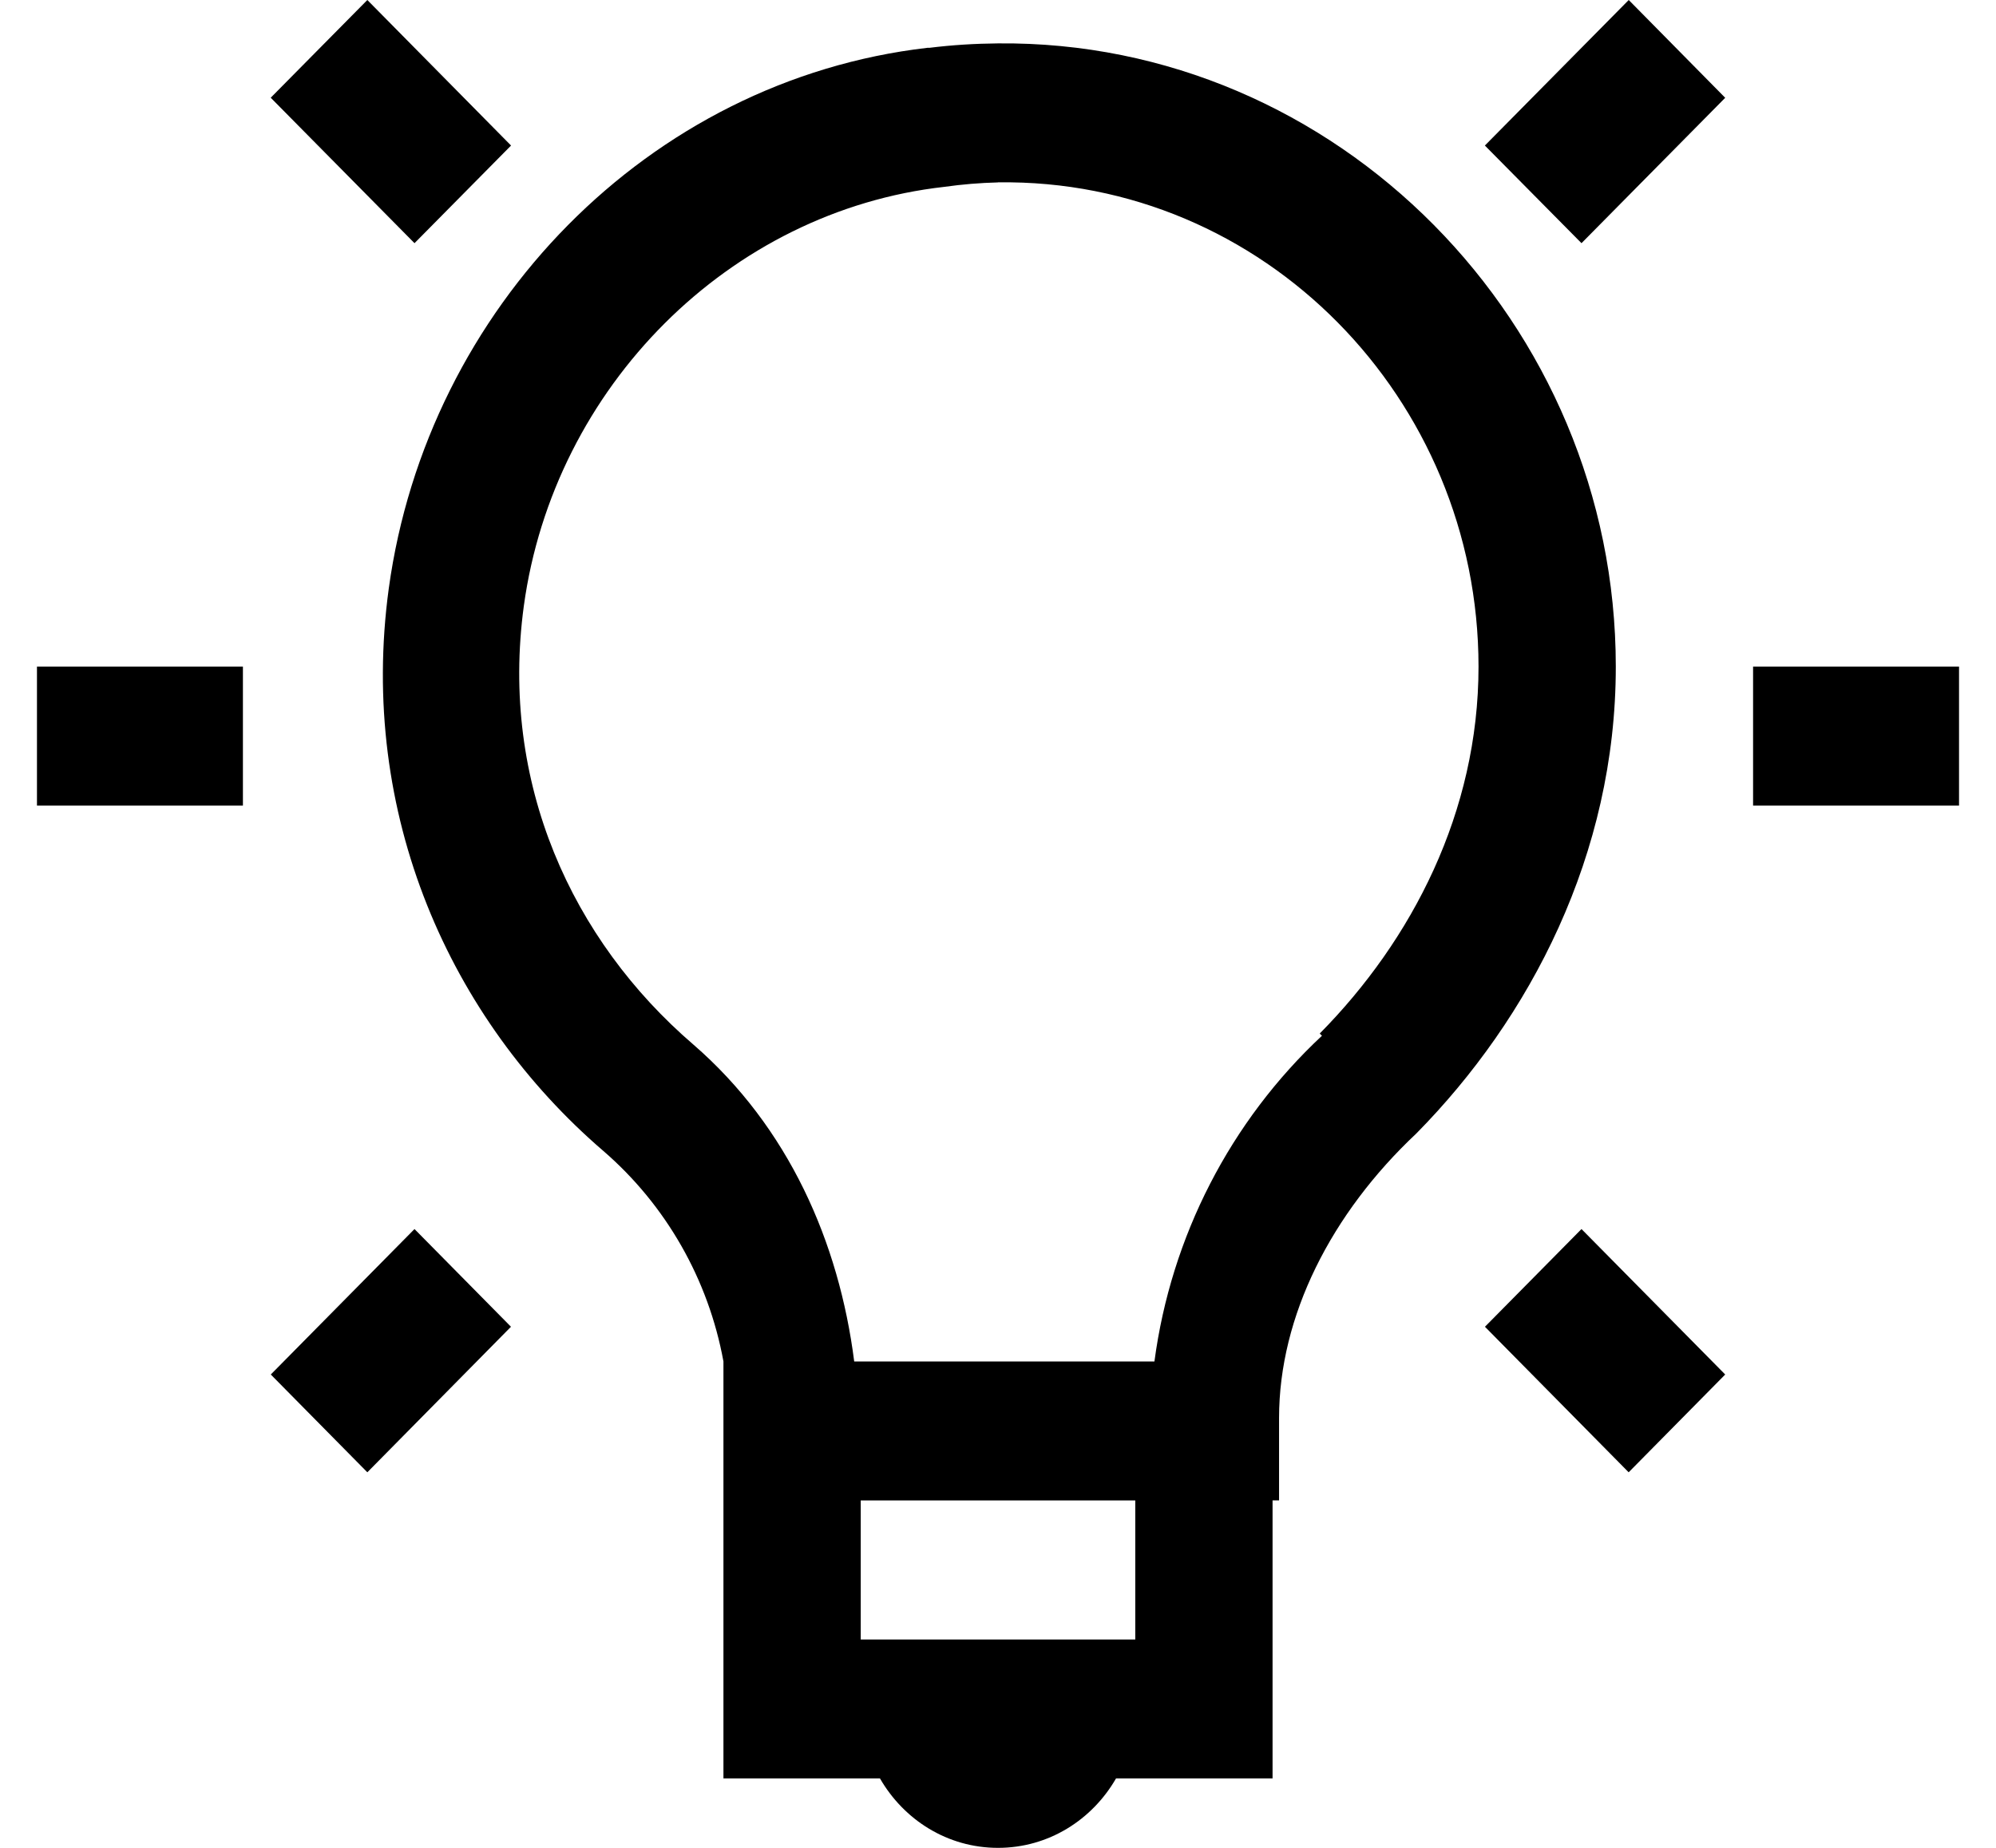 <svg width="27" height="25" viewBox="0 0 27 25" fill="none" xmlns="http://www.w3.org/2000/svg">
<path d="M4.969 0L3.662 1.322L5.607 3.29L6.913 1.969L4.969 0ZM22.032 0L20.086 1.969L21.393 3.29L23.337 1.323L22.032 0ZM13.5 0.587C13.194 0.59 12.883 0.608 12.571 0.647C12.562 0.647 12.553 0.645 12.544 0.647C8.777 1.084 5.78 4.165 5.259 7.961C4.843 11.016 6.087 13.787 8.161 15.571C9.009 16.304 9.583 17.309 9.786 18.419V24.06H11.903C12.226 24.621 12.816 25 13.5 25C14.184 25 14.774 24.621 15.097 24.06H17.214V20.299H17.302V19.183C17.302 17.805 18.009 16.415 19.159 15.335C20.696 13.776 21.857 11.562 21.857 9.019C21.857 4.375 18.082 0.543 13.5 0.587ZM13.5 2.467C17.089 2.416 20 5.391 20 9.019C20 10.988 19.099 12.721 17.852 13.983L17.882 14.013C16.643 15.17 15.841 16.729 15.616 18.42H11.555C11.35 16.809 10.668 15.249 9.378 14.131C7.737 12.72 6.76 10.596 7.086 8.197C7.492 5.235 9.866 2.854 12.774 2.528C13.014 2.494 13.256 2.474 13.498 2.468L13.5 2.467ZM0.5 9.019V10.899H3.286V9.019H0.5ZM23.714 9.019V10.899H26.5V9.019H23.714ZM5.607 16.628L3.663 18.596L4.969 19.919L6.912 17.95L5.607 16.628ZM21.393 16.628L20.087 17.95L22.031 19.919L23.337 18.596L21.393 16.628ZM11.643 20.3H15.357V22.181H11.643V20.3Z" fill="black"/>
</svg>
